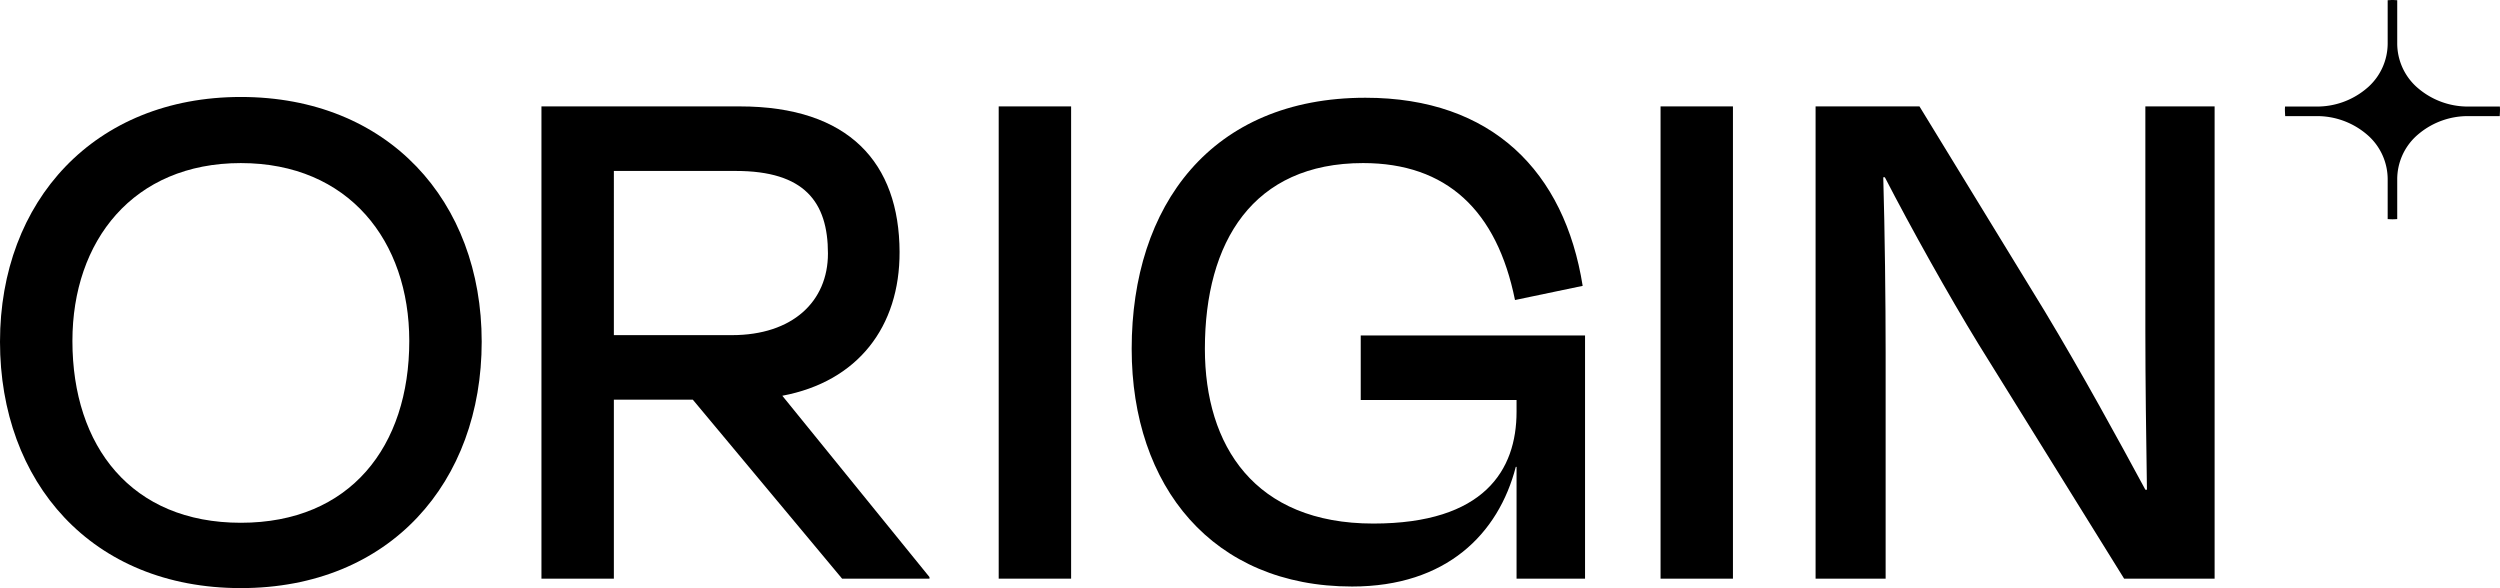 <svg id="Layer_1" data-name="Layer 1" xmlns="http://www.w3.org/2000/svg" viewBox="0 0 729.62 171.636">
  <g>
    <path id="fullLogo" d="M0,99.738c0-41.116,27.564-71.437,70.287-71.437,42.954,0,70.294,30.321,70.294,71.437,0,40.888-26.648,71.898-70.294,71.898S0,140.626,0,99.738Zm119.447-.23c0-29.172-17.689-51.913-49.16-51.913S21.134,70.336,21.134,99.507c0,30.782,17.228,53.063,49.153,53.063C102.219,152.57,119.447,130.29,119.447,99.507Z"/>
    <path id="fullLogo-2" data-name="fullLogo" d="M202.199,116.647H179.155v52.232H158.021V31.055h57.889c31.926,0,46.545,16.539,46.63,42.471.071,21.823-12.175,37.838-34.225,41.972l42.954,52.923v.458H245.766Zm-23.044-66.754V97.809H213.61c17.689,0,28.025-9.813,28.025-23.825,0-15.082-6.891-24.091-26.879-24.091Z"/>
    <path id="fullLogo-3" data-name="fullLogo" d="M291.468,168.879V31.055h21.134V168.879Z"/>
    <path id="fullLogo-4" data-name="fullLogo" d="M330.278,101.806c0-41.807,23.203-73.278,68.225-73.278,36.985,0,58.113,21.592,63.396,54.901l-19.751,4.134c-5.284-26.187-19.988-39.969-44.337-39.969-32.156,0-46.169,22.972-46.169,54.212,0,28.253,14.474,50.994,49.159,50.994,32.387,0,41.801-15.62,41.801-32.62V116.735H397.126V97.9h65.465v70.979H442.603V136.262h-.224c-5.059,19.524-20.218,34.913-47.783,34.913C353.942,171.175,330.278,142.003,330.278,101.806Z"/>
    <path id="fullLogo-5" data-name="fullLogo" d="M484.629,168.879V31.055h21.128V168.879Z"/>
    <path id="fullLogo-6" data-name="fullLogo" d="M577.421,100.426c-8.729-14.24-19.751-33.997-27.334-48.698h-.461c.461,15.851.692,36.296.692,51.225v65.926H529.875V31.055h30.318l36.524,59.724c10.798,17.919,21.595,37.673,29.402,52.144h.461c-.231-14.932-.461-31.929-.461-45.941V31.055h20.212V168.879H619.92Z"/>
    <path id="logoMark" d="M720.252,31.097A22.361,22.361,0,0,1,706.26,26.202c-.442-.357-.843-.697-1.179-1.006a17.156,17.156,0,0,1-5.455-12.57V.062C699.159.046,698.707,0,698.231,0s-.927.046-1.393.062V12.626a17.156,17.156,0,0,1-5.455,12.57c-.335.31-.737.651-1.178,1.006a22.358,22.358,0,0,1-13.991,4.895h-9.335c-.005.27-.034.53-.034.803,0,.673.049,1.326.082,1.986h9.287a22.363,22.363,0,0,1,13.992,4.896c.442.355.842.696,1.177,1.005a17.156,17.156,0,0,1,5.455,12.57V63.943c.467.016.917.062,1.393.062s.928-.046,1.395-.063V52.356a17.154,17.154,0,0,1,5.455-12.568c.336-.311.738-.651,1.177-1.006a22.366,22.366,0,0,1,13.992-4.896h9.288c.032-.66.082-1.313.082-1.986,0-.272-.028-.533-.034-.803Z"/>
  </g>
</svg>
